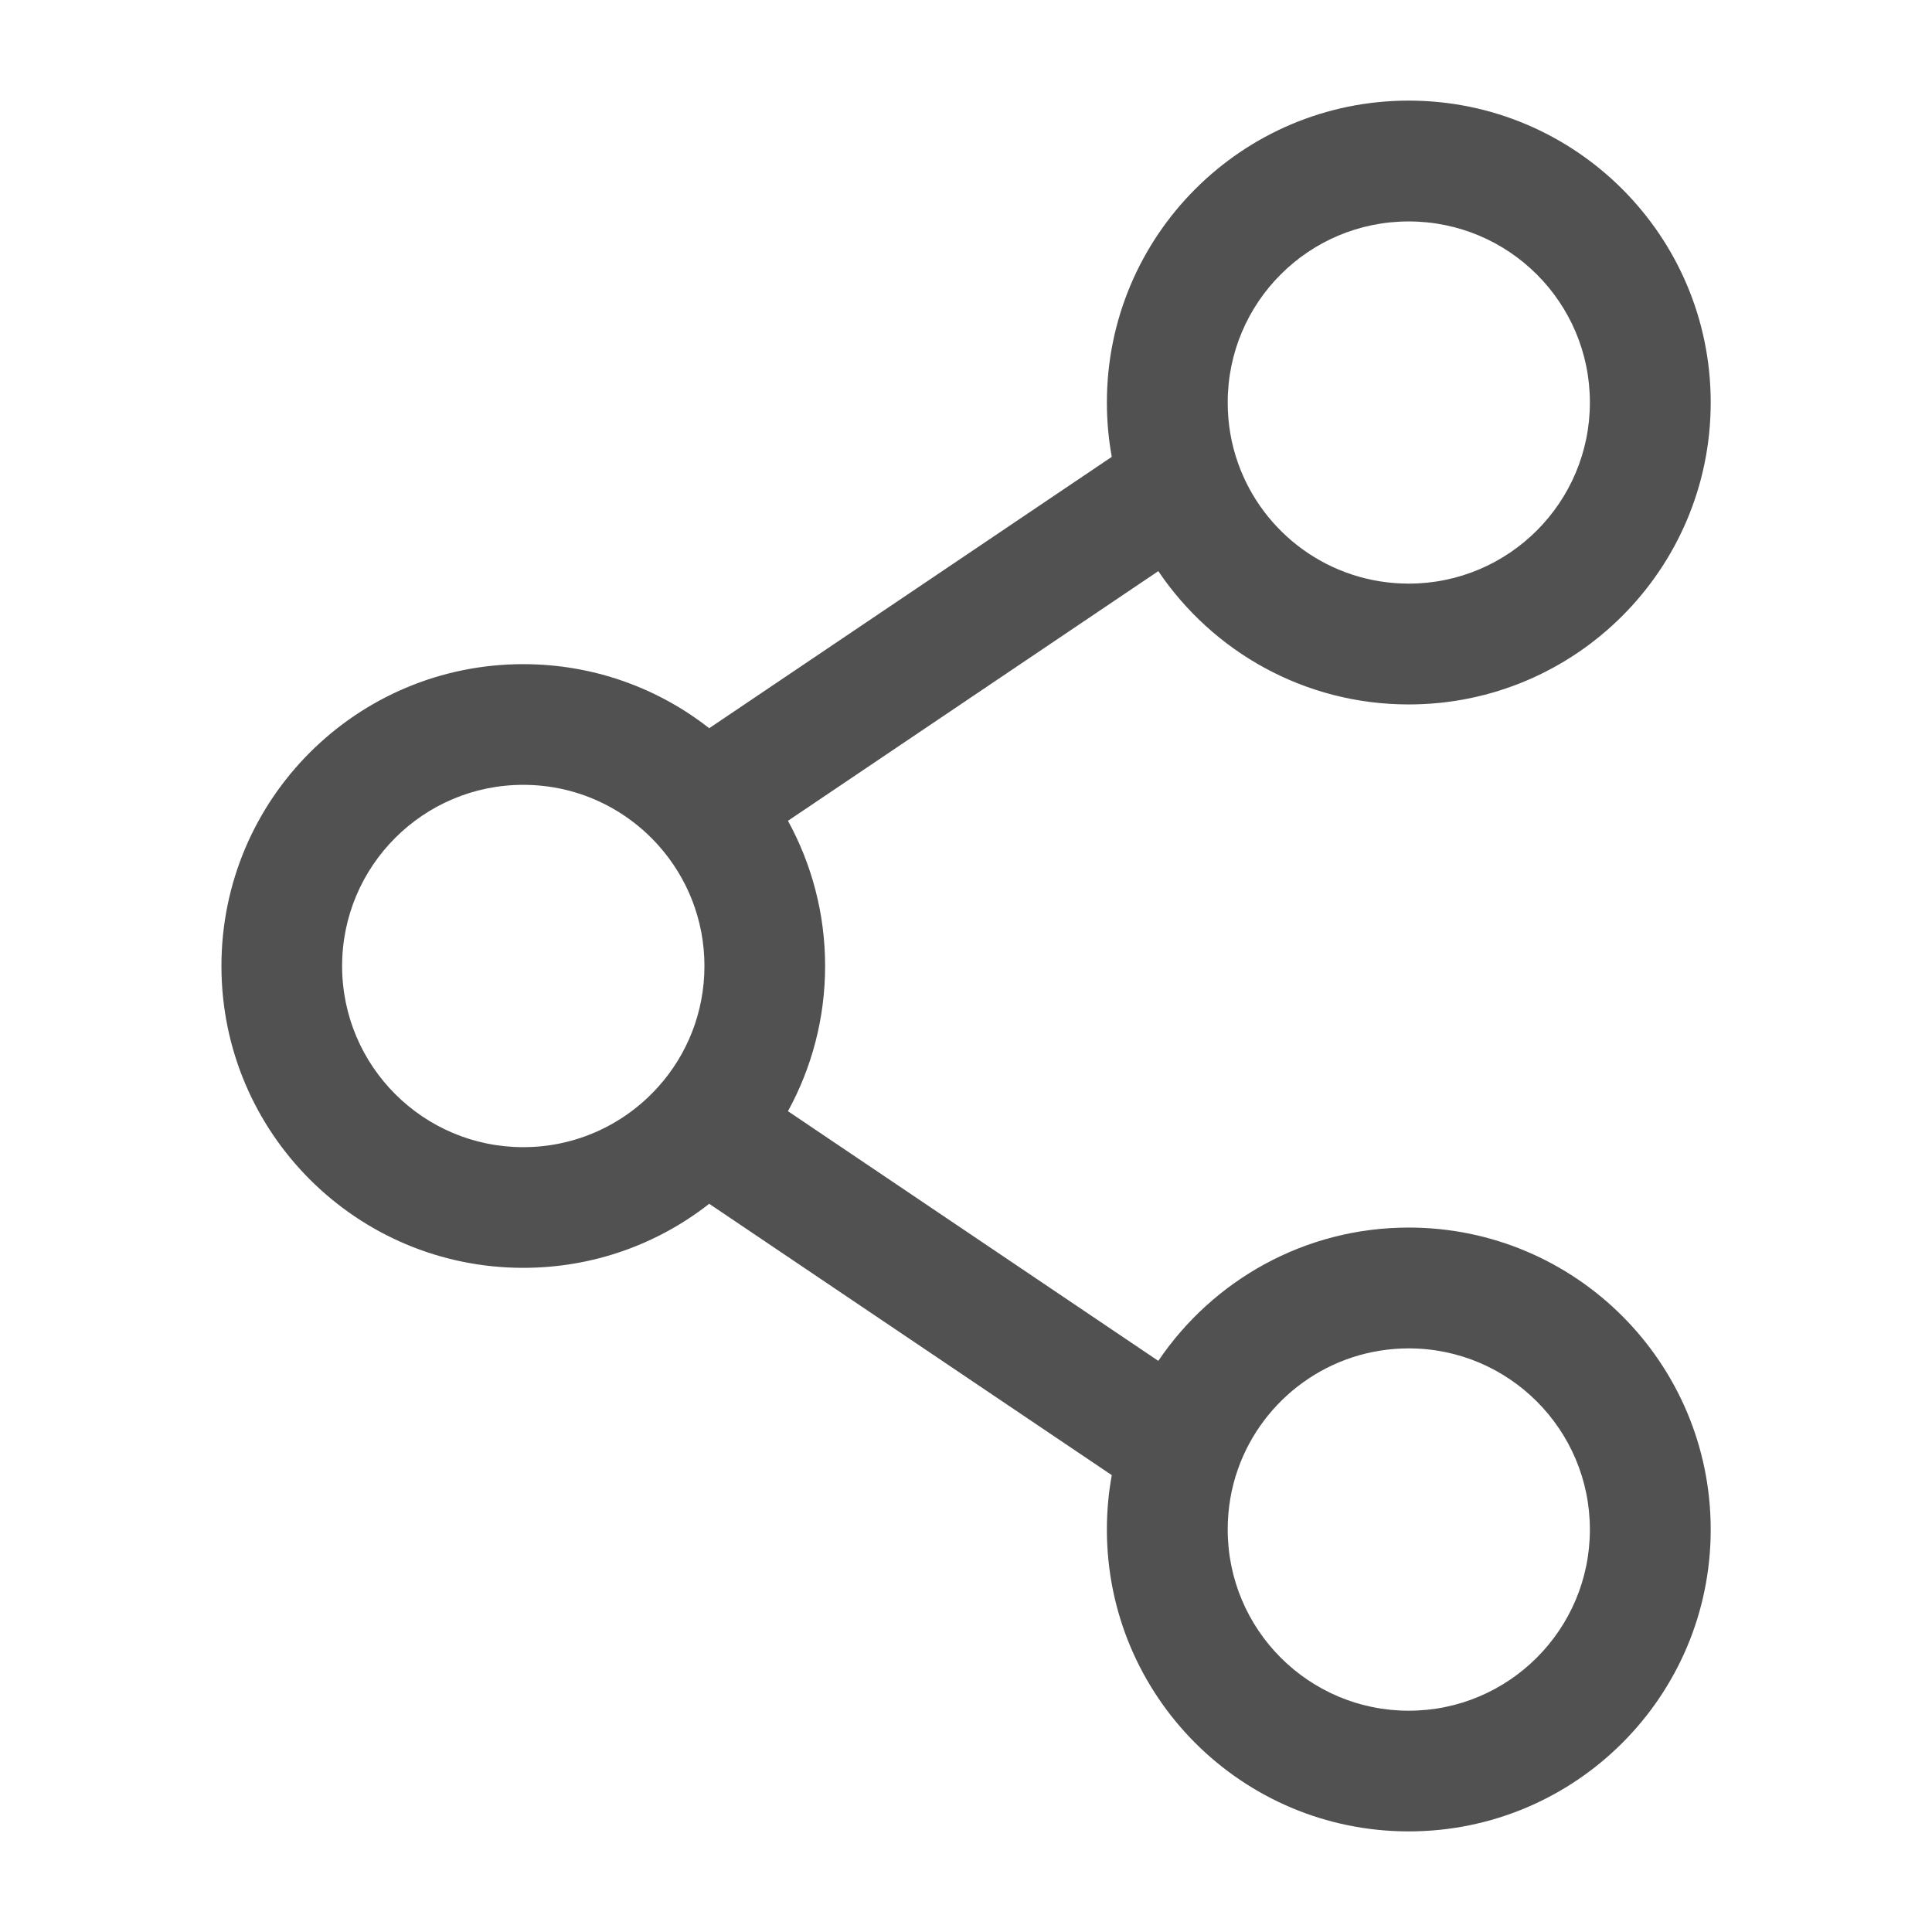 <svg width="13" height="13" viewBox="0 0 13 13" fill="none" xmlns="http://www.w3.org/2000/svg">
<path fill-rule="evenodd" clip-rule="evenodd" d="M9.479 1.49C8.806 1.49 8.261 2.035 8.261 2.708C8.261 2.852 8.285 2.988 8.33 3.115C8.497 3.589 8.949 3.927 9.479 3.927C10.152 3.927 10.698 3.381 10.698 2.708C10.698 2.035 10.152 1.49 9.479 1.49ZM7.448 2.708C7.448 1.587 8.357 0.677 9.479 0.677C10.601 0.677 11.511 1.587 11.511 2.708C11.511 3.83 10.601 4.74 9.479 4.74C8.777 4.74 8.159 4.384 7.794 3.843L5.302 5.523C5.461 5.813 5.552 6.146 5.552 6.5C5.552 6.854 5.461 7.187 5.302 7.477L7.794 9.157C8.159 8.617 8.777 8.26 9.479 8.26C10.601 8.26 11.511 9.17 11.511 10.292C11.511 11.414 10.601 12.323 9.479 12.323C8.357 12.323 7.448 11.414 7.448 10.292C7.448 10.167 7.459 10.045 7.481 9.926L4.772 8.1C4.428 8.37 3.993 8.531 3.521 8.531C2.399 8.531 1.49 7.622 1.49 6.5C1.49 5.378 2.399 4.469 3.521 4.469C3.993 4.469 4.428 4.63 4.772 4.9L7.481 3.074C7.459 2.955 7.448 2.833 7.448 2.708ZM3.521 5.281C2.848 5.281 2.302 5.827 2.302 6.5C2.302 7.173 2.848 7.719 3.521 7.719C3.882 7.719 4.206 7.562 4.43 7.312C4.623 7.097 4.74 6.812 4.74 6.5C4.74 6.188 4.623 5.904 4.43 5.688C4.206 5.438 3.882 5.281 3.521 5.281ZM9.479 9.073C8.949 9.073 8.497 9.412 8.33 9.885C8.285 10.012 8.261 10.149 8.261 10.292C8.261 10.965 8.806 11.511 9.479 11.511C10.152 11.511 10.698 10.965 10.698 10.292C10.698 9.619 10.152 9.073 9.479 9.073Z" fill="#515151"/>
</svg>
